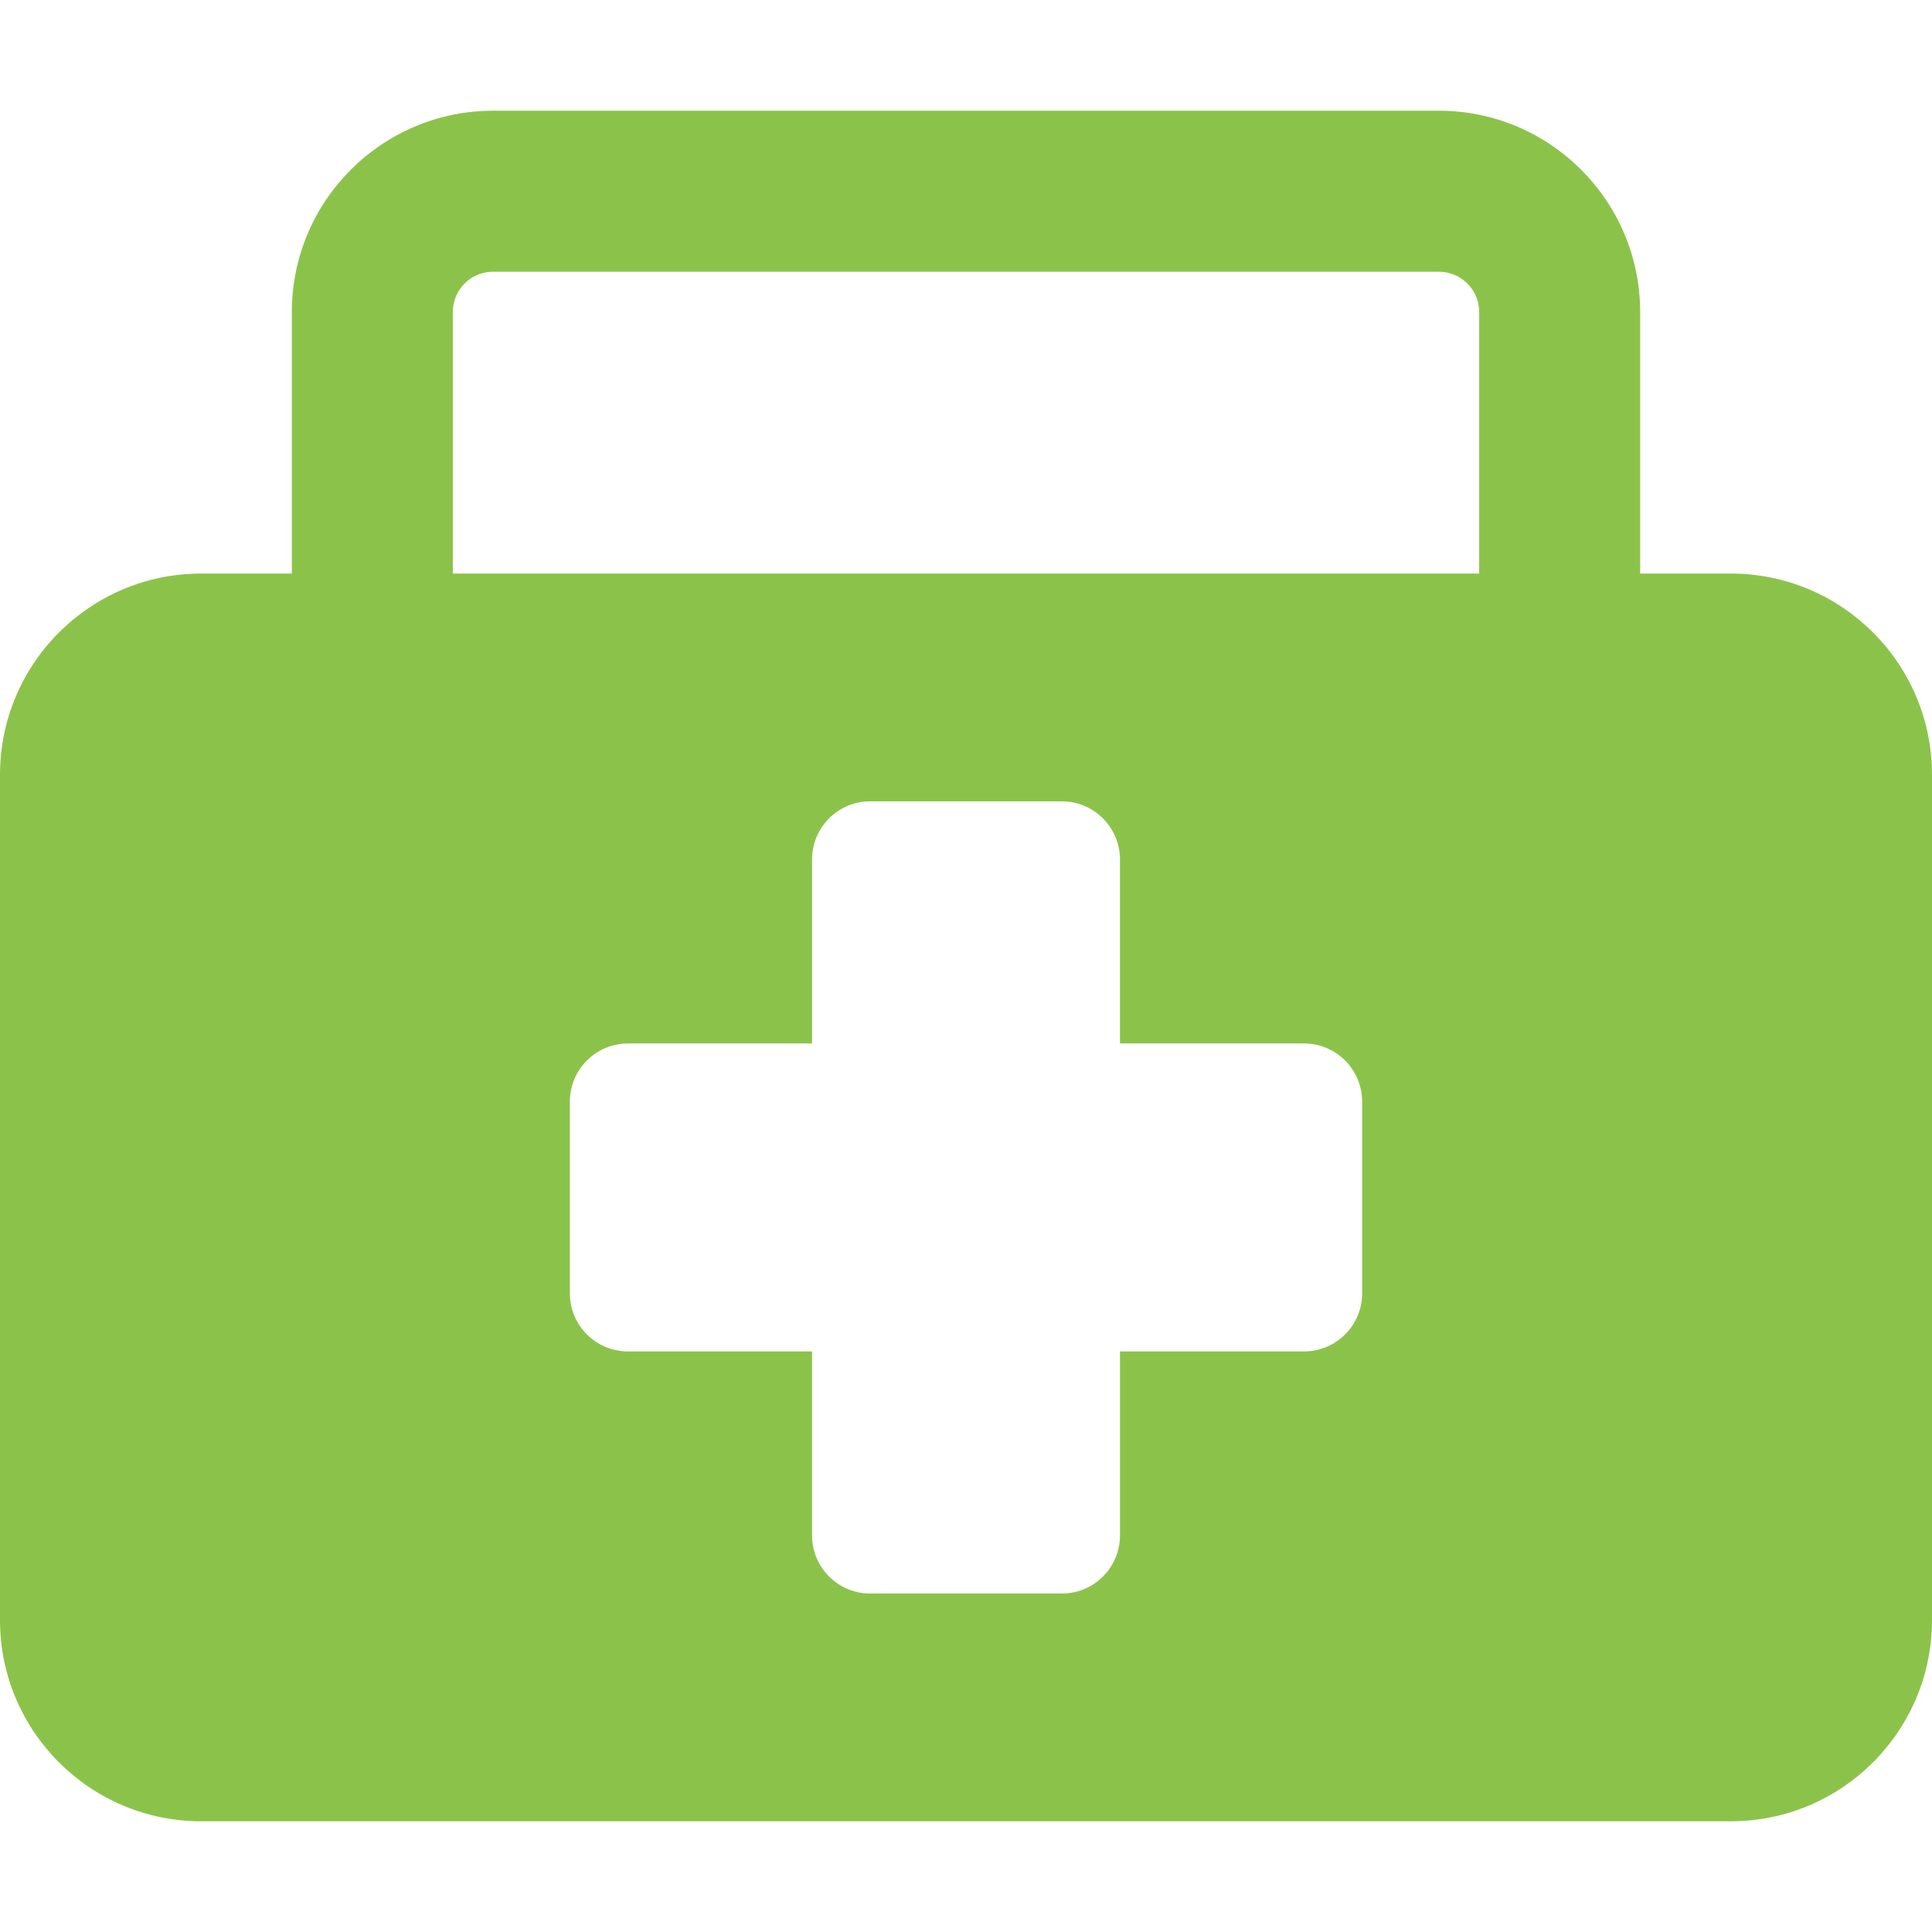 <!DOCTYPE svg PUBLIC "-//W3C//DTD SVG 1.1//EN" "http://www.w3.org/Graphics/SVG/1.1/DTD/svg11.dtd">
<!-- Uploaded to: SVG Repo, www.svgrepo.com, Transformed by: SVG Repo Mixer Tools -->
<svg fill=" #8bc34a" version="1.1" id="Capa_1" xmlns="http://www.w3.org/2000/svg" xmlns:xlink="http://www.w3.org/1999/xlink" width="800px" height="800px" viewBox="0 0 286.337 286.337" xml:space="preserve">
<g id="SVGRepo_bgCarrier" stroke-width="0"/>
<g id="SVGRepo_tracerCarrier" stroke-linecap="round" stroke-linejoin="round"/>
<g id="SVGRepo_iconCarrier"> <g> <g> <path d="M256.509,85.005h-13.426V46.235c0-16.445-13.381-29.826-29.828-29.826H73.077c-16.447,0-29.825,13.381-29.825,29.826 v38.771H29.826C13.358,85.005,0,98.36,0,114.833v125.271c0,16.473,13.353,29.823,29.826,29.823h226.683 c16.468,0,29.828-13.351,29.828-29.823V114.833C286.337,98.36,272.982,85.005,256.509,85.005z M201.88,191.676 c0,4.764-3.859,8.617-8.617,8.617h-27.273v27.259c0,4.763-3.859,8.622-8.617,8.622h-28.406c-4.758,0-8.615-3.859-8.615-8.622 v-27.259H93.077c-4.753,0-8.618-3.854-8.618-8.617V163.27c0-4.769,3.859-8.622,8.618-8.622h27.273v-27.262 c0-4.758,3.857-8.622,8.615-8.622h28.406c4.758,0,8.617,3.864,8.617,8.622v27.262h27.273c4.758,0,8.617,3.854,8.617,8.622V191.676 z M219.227,85.005H67.108V46.235c0-3.295,2.678-5.964,5.964-5.964h140.183c3.29,0,5.972,2.674,5.972,5.964V85.005z"/> </g> </g> </g>
</svg>